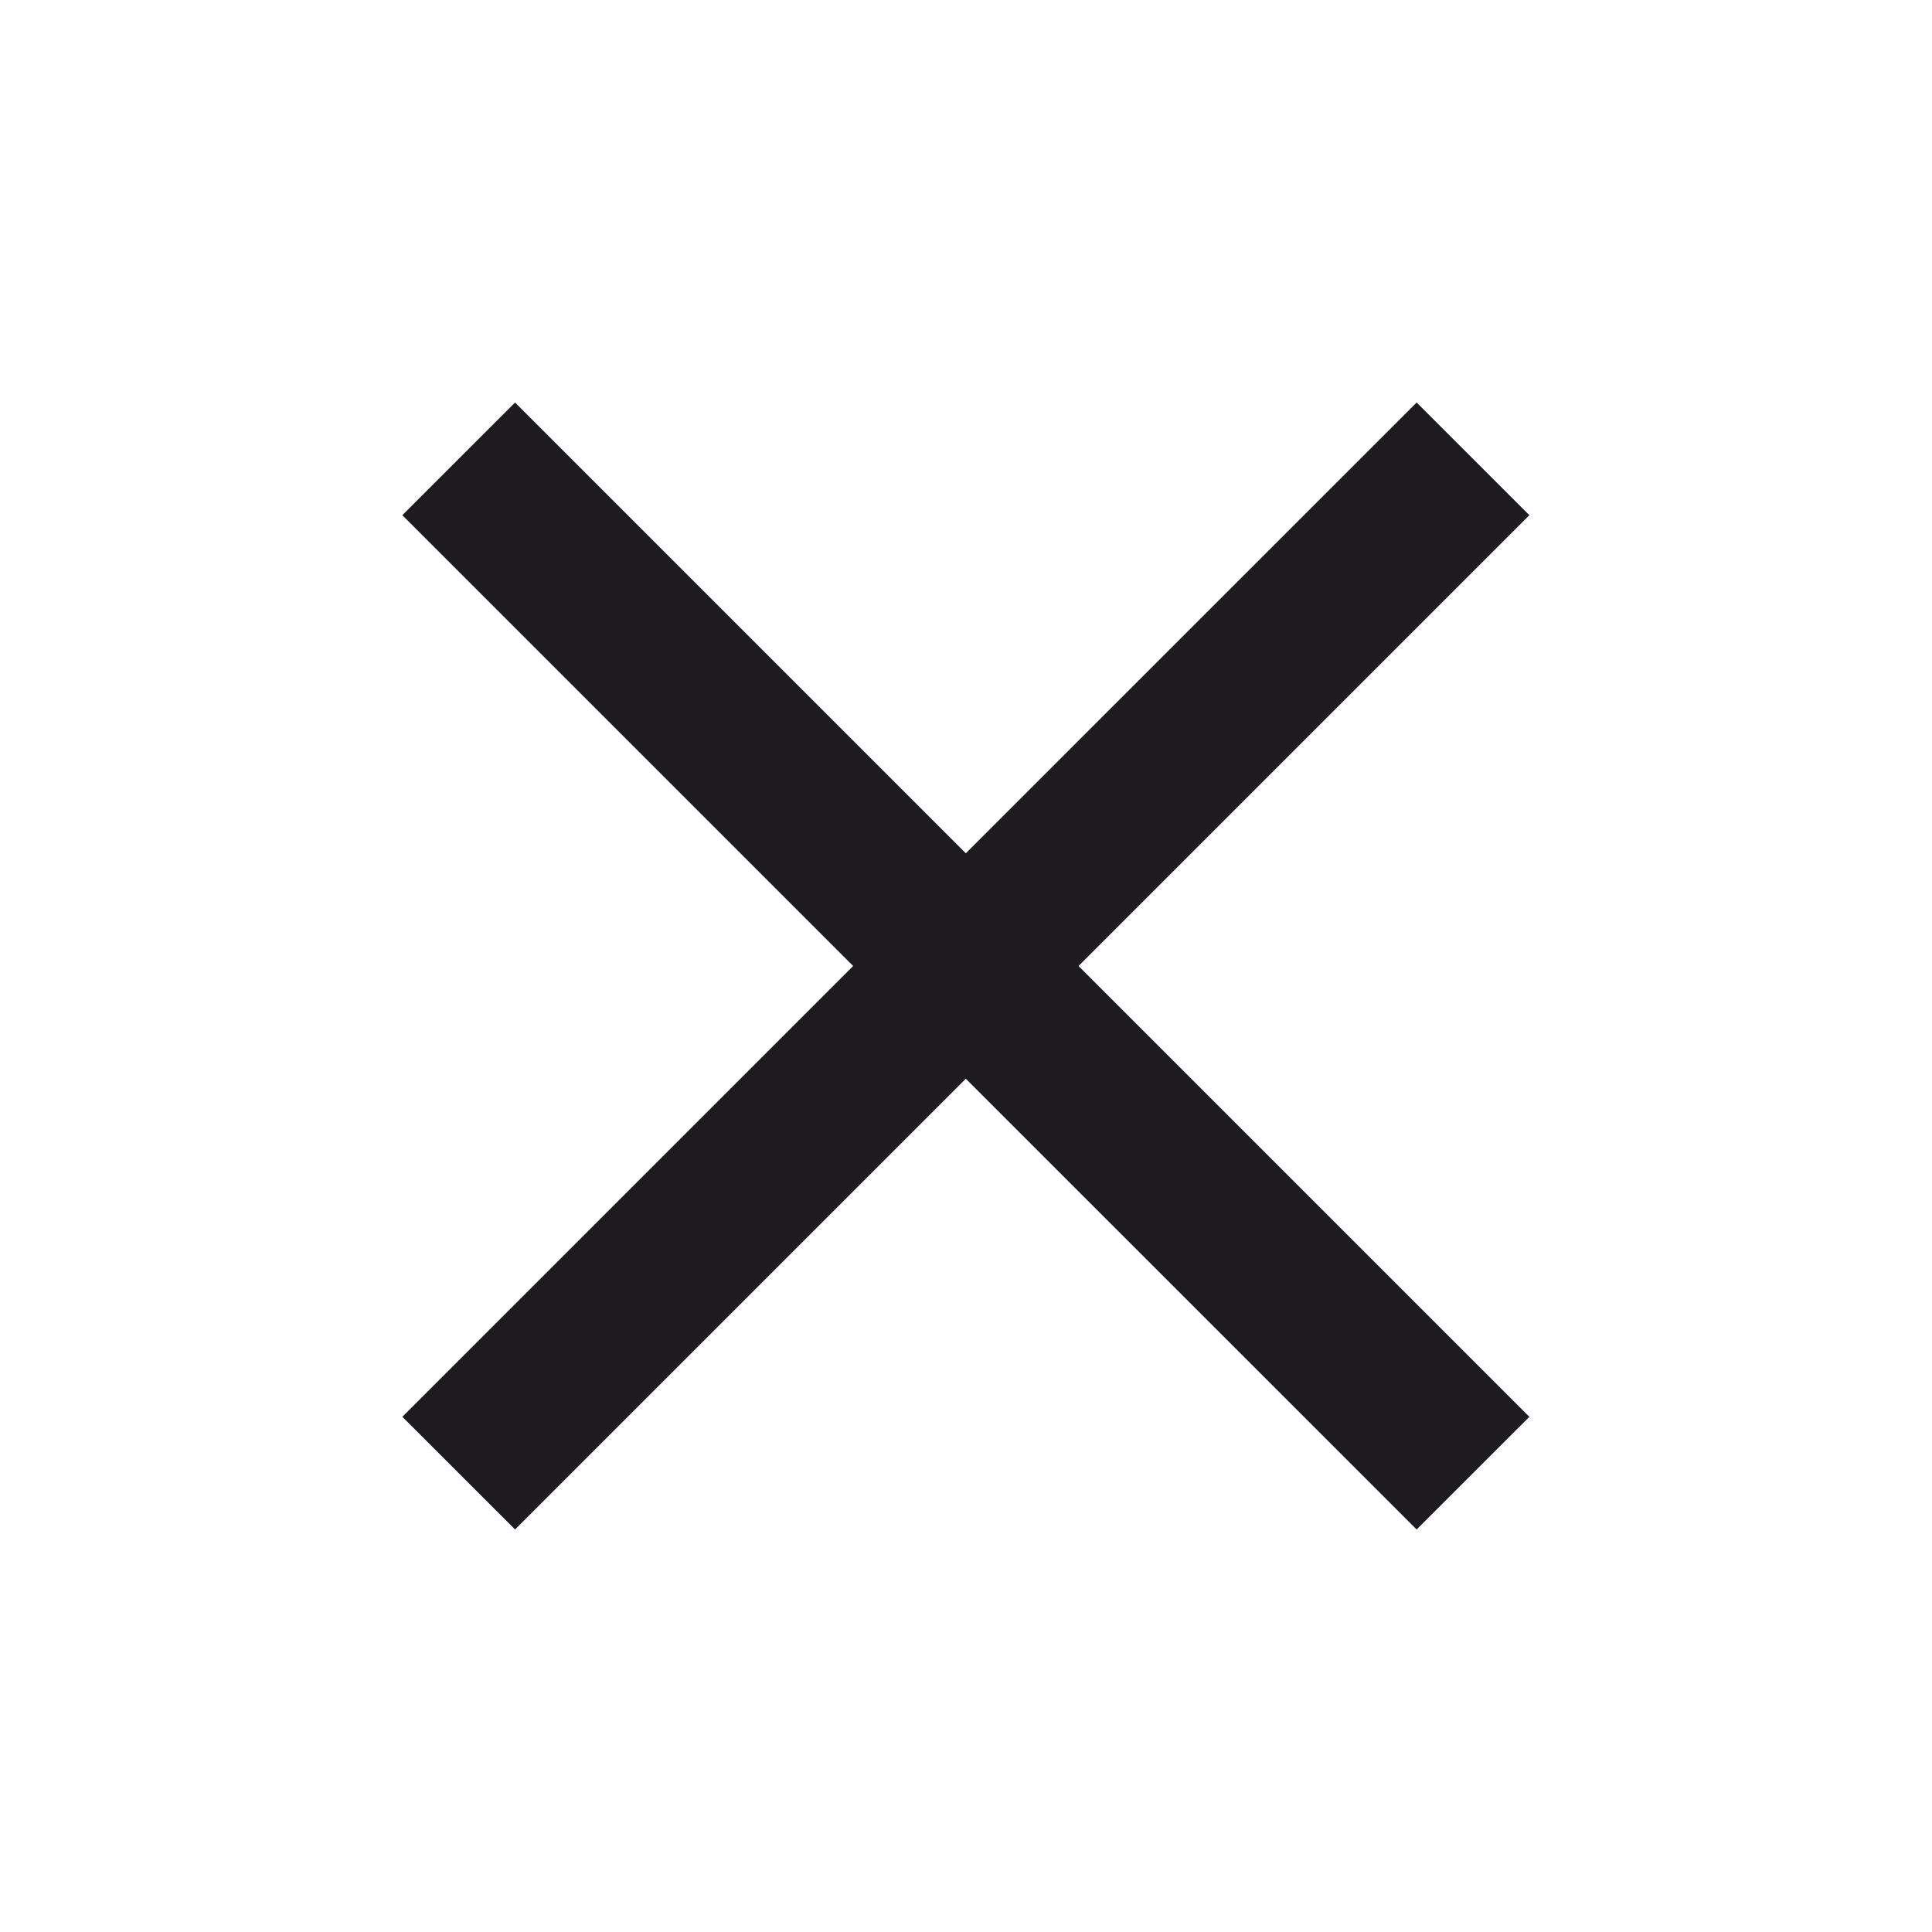 <?xml version="1.0" encoding="UTF-8"?> <svg xmlns="http://www.w3.org/2000/svg" width="32" height="32" viewBox="0 0 32 32" fill="none"><path d="M8.531 25.333L6.664 23.467L14.131 16L6.664 8.533L8.531 6.667L15.997 14.133L23.464 6.667L25.331 8.533L17.864 16L25.331 23.467L23.464 25.333L15.997 17.867L8.531 25.333Z" fill="#1D1B20"></path></svg> 